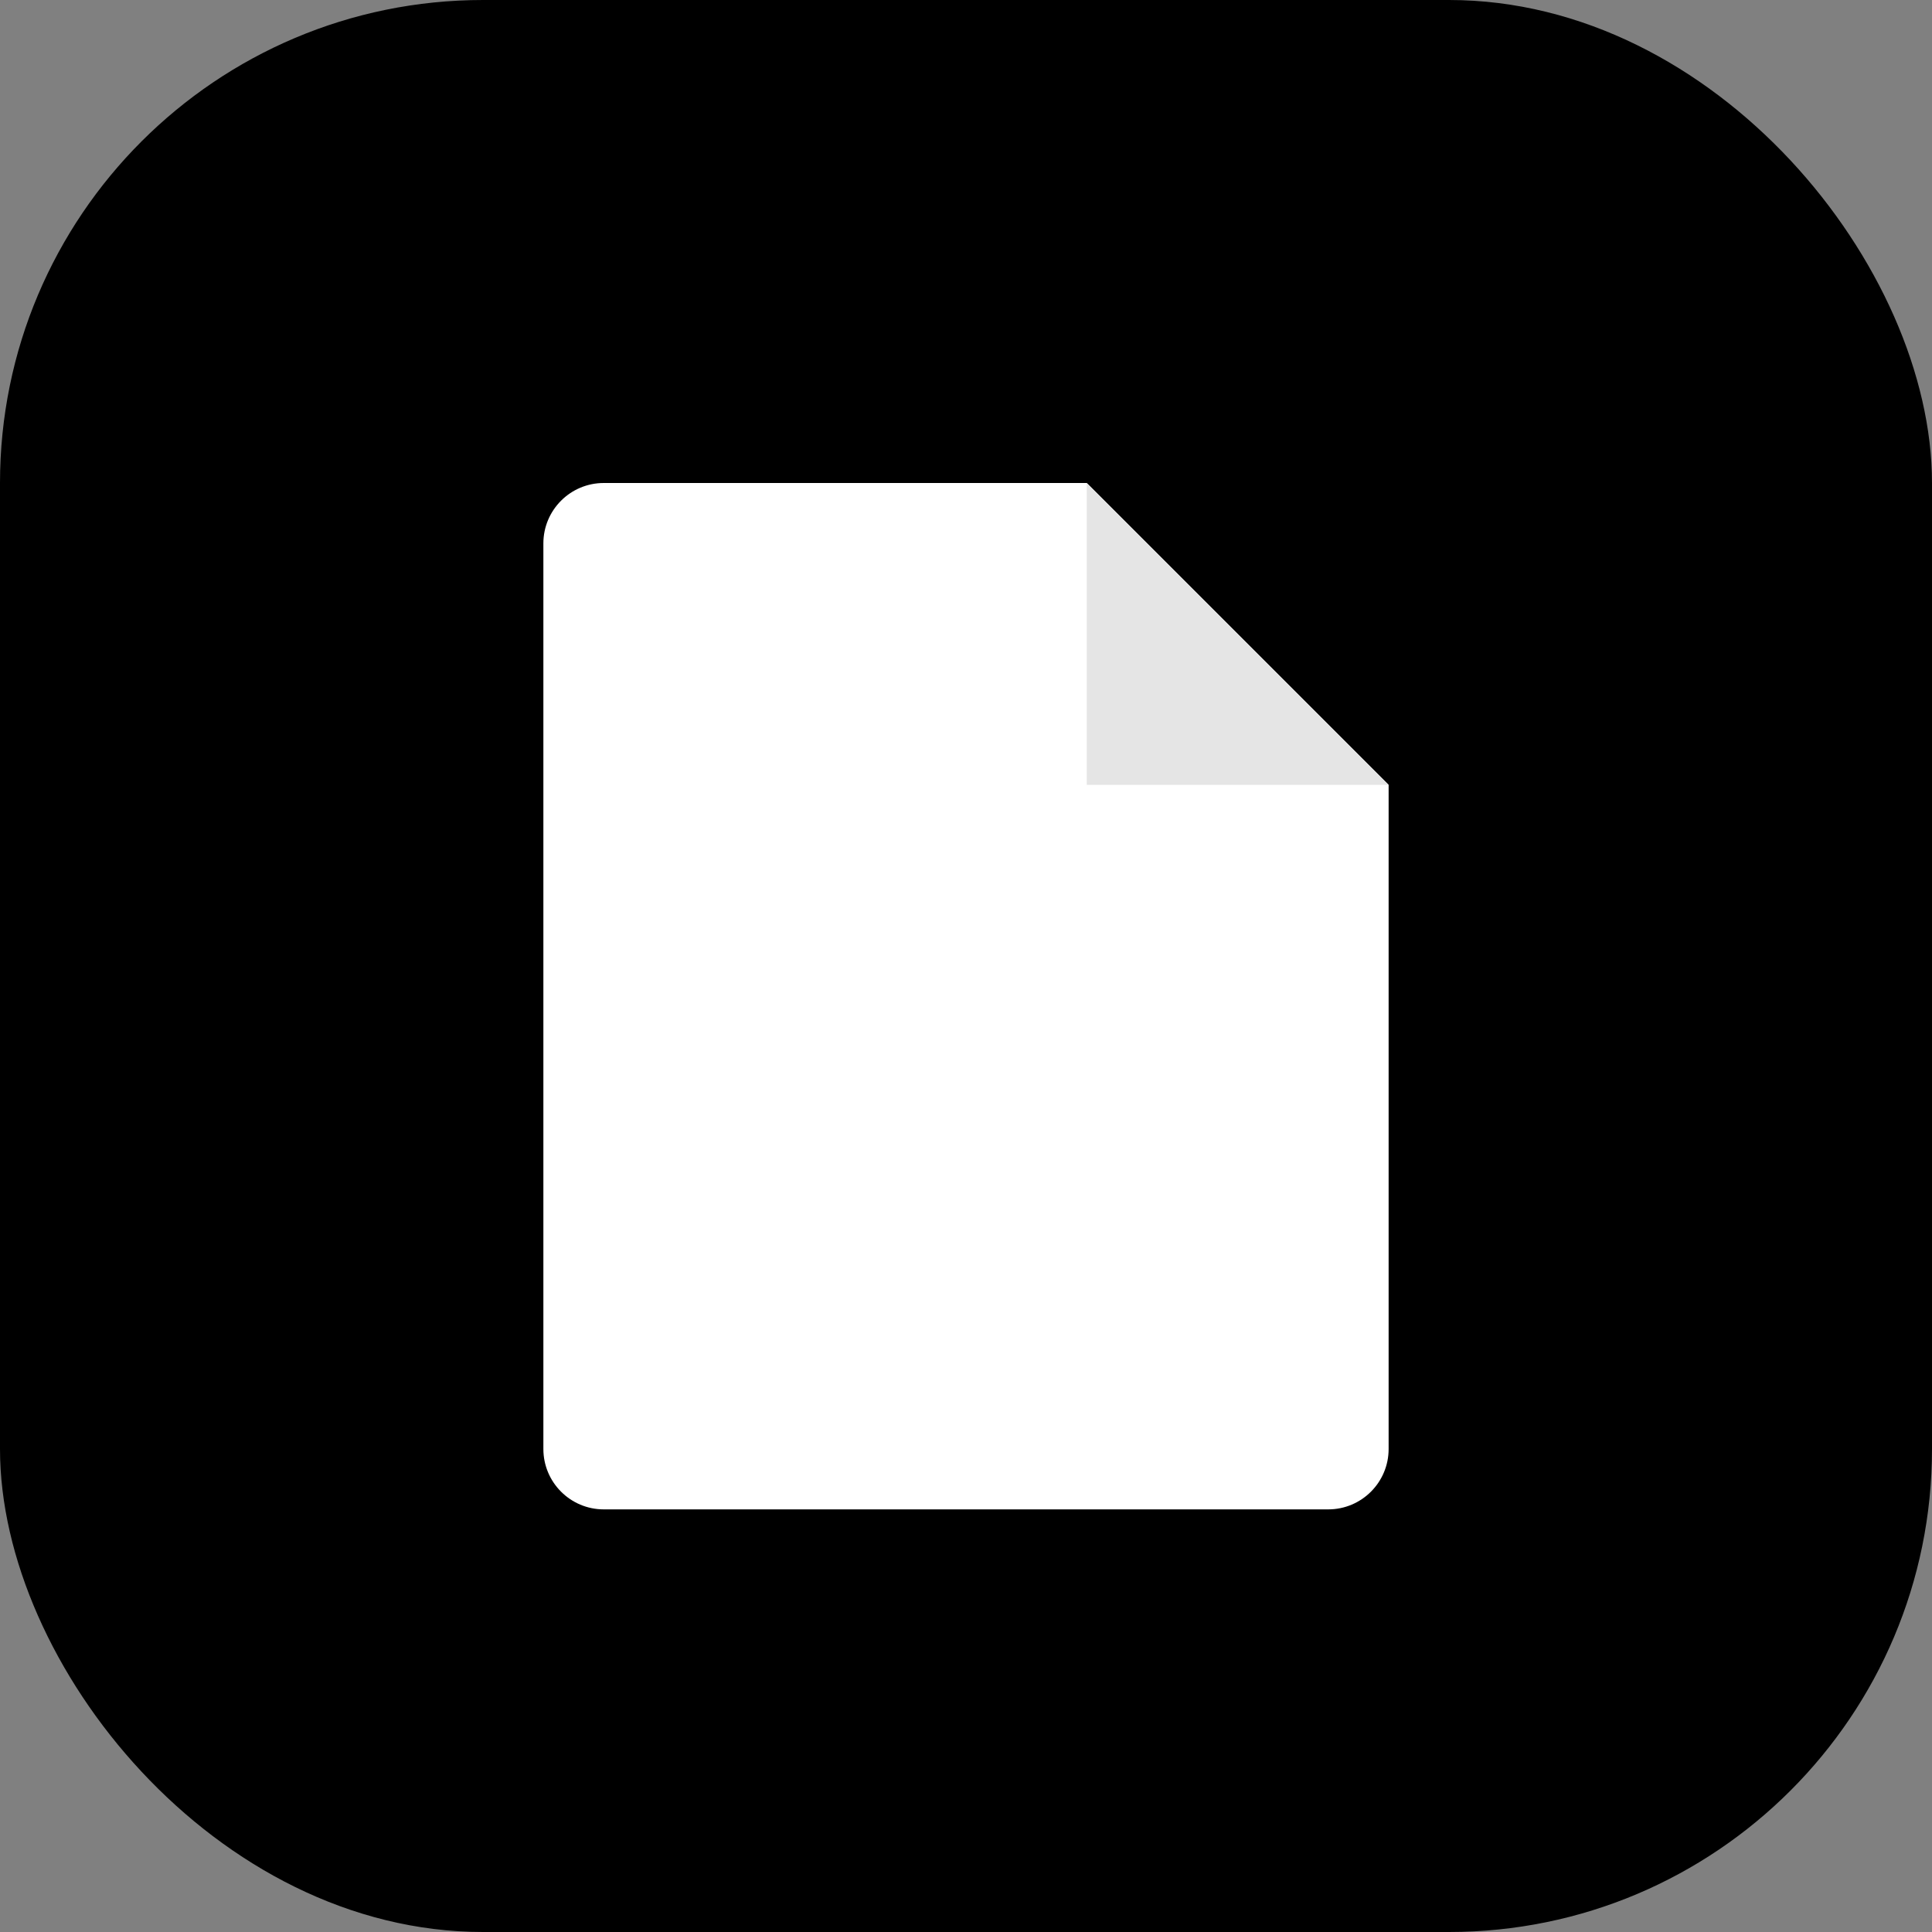 <svg width="32" height="32" viewBox="0 0 32 32" fill="none" xmlns="http://www.w3.org/2000/svg">
  <rect x="0" y="0" width="32" height="32" fill="#808080" stroke="none"/>
  <rect width="32" height="32" rx="8" fill="black"/>
  <path d="M10 8H18L23 13V24C23 24.552 22.552 25 22 25H10C9.448 25 9 24.552 9 24V9C9 8.448 9.448 8 10 8Z" fill="white"/>
  <path d="M18 8V13H23L18 8Z" fill="#E5E5E5"/>
</svg>